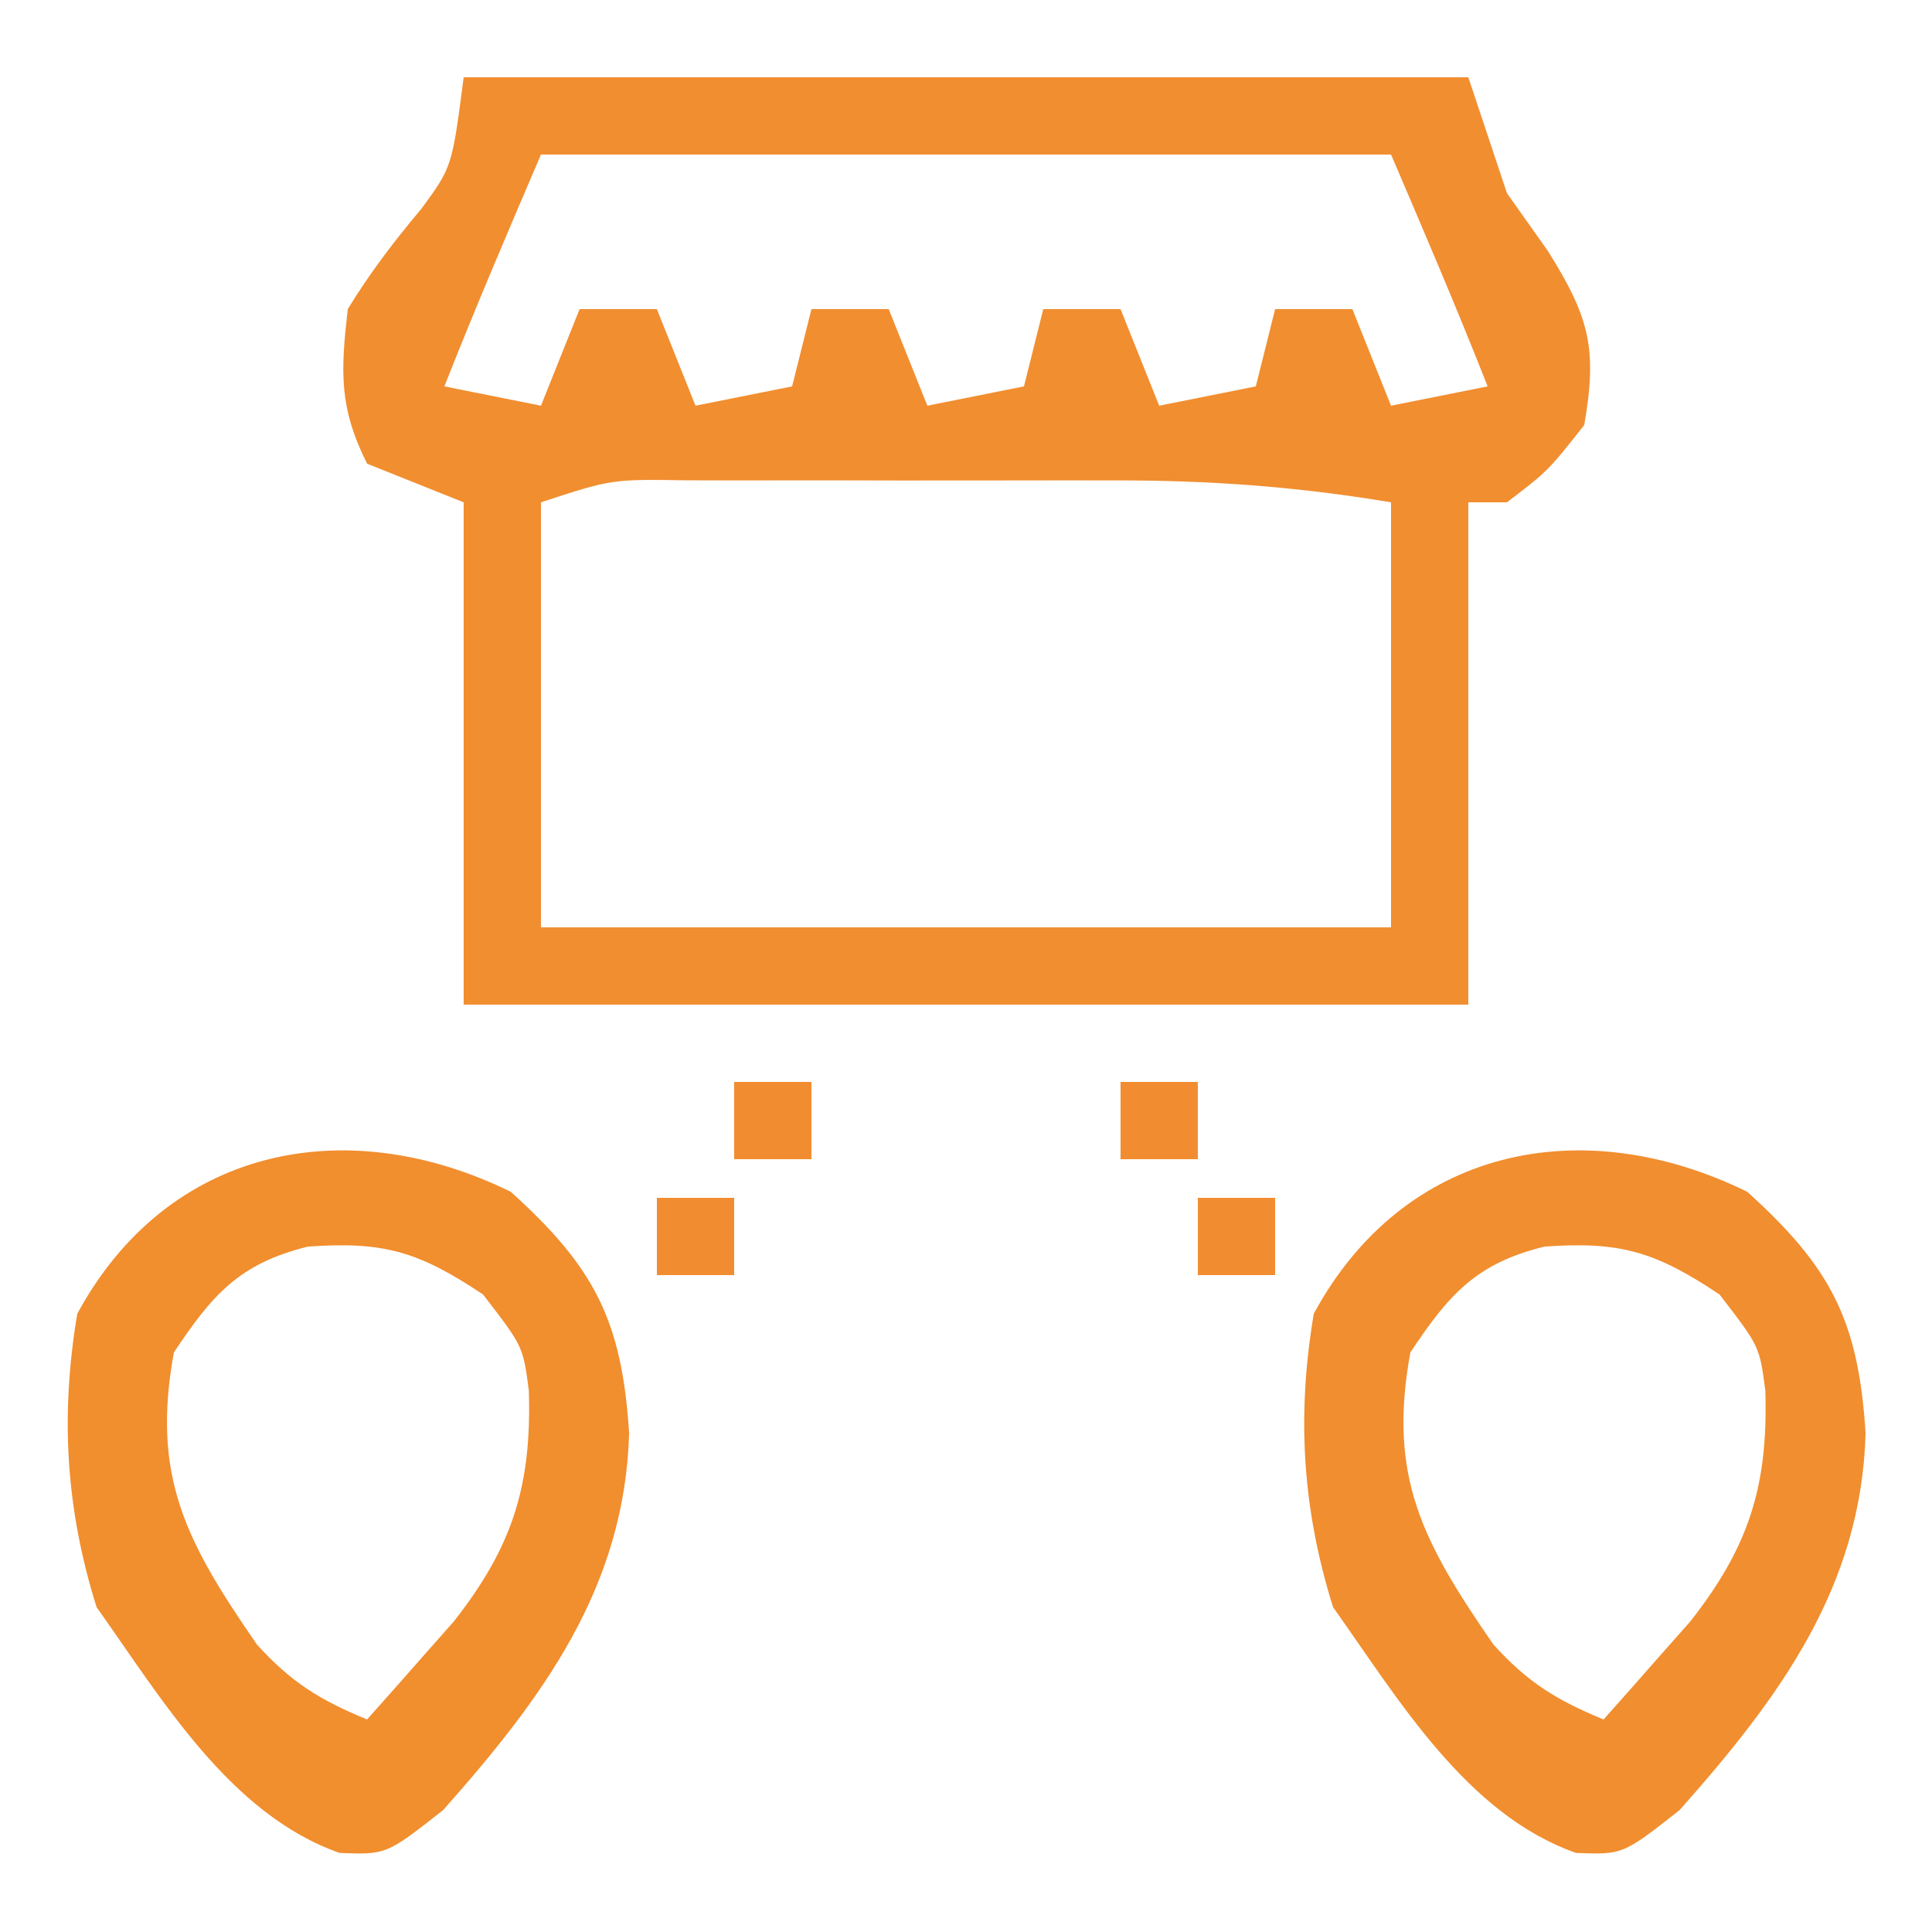 <?xml version="1.0" encoding="UTF-8"?>
<svg version="1.1" xmlns="http://www.w3.org/2000/svg" width="100" height="100">
<path d="M0 0 C17.16 0 34.32 0 52 0 C52.66 1.98 53.32 3.96 54 6 C54.701 6.99 55.403 7.98 56.125 9 C58.268 12.43 58.689 14.036 58 18 C56.125 20.375 56.125 20.375 54 22 C53.34 22 52.68 22 52 22 C52 30.58 52 39.16 52 48 C34.84 48 17.68 48 0 48 C0 39.42 0 30.84 0 22 C-2.475 21.01 -2.475 21.01 -5 20 C-6.459 17.082 -6.368 15.253 -6 12 C-4.858 10.129 -3.602 8.485 -2.191 6.809 C-0.603 4.644 -0.603 4.644 0 0 Z M4 4 C2.288 7.995 0.591 11.961 -1 16 C1.475 16.495 1.475 16.495 4 17 C4.66 15.35 5.32 13.7 6 12 C7.32 12 8.64 12 10 12 C10.66 13.65 11.32 15.3 12 17 C13.65 16.67 15.3 16.34 17 16 C17.33 14.68 17.66 13.36 18 12 C19.32 12 20.64 12 22 12 C22.66 13.65 23.32 15.3 24 17 C25.65 16.67 27.3 16.34 29 16 C29.33 14.68 29.66 13.36 30 12 C31.32 12 32.64 12 34 12 C34.66 13.65 35.32 15.3 36 17 C37.65 16.67 39.3 16.34 41 16 C41.33 14.68 41.66 13.36 42 12 C43.32 12 44.64 12 46 12 C46.66 13.65 47.32 15.3 48 17 C49.65 16.67 51.3 16.34 53 16 C51.409 11.961 49.712 7.995 48 4 C33.48 4 18.96 4 4 4 Z M4 22 C4 29.26 4 36.52 4 44 C18.52 44 33.04 44 48 44 C48 36.74 48 29.48 48 22 C43.074 21.179 38.559 20.854 33.609 20.867 C32.824 20.866 32.038 20.865 31.228 20.864 C29.578 20.864 27.927 20.865 26.276 20.87 C23.744 20.875 21.212 20.87 18.68 20.863 C17.073 20.864 15.466 20.865 13.859 20.867 C13.101 20.865 12.343 20.863 11.561 20.861 C7.653 20.801 7.653 20.801 4 22 Z " fill="#F18E30" transform="translate(24,4)"/>
<path d="M0 0 C4.341 3.917 5.756 6.671 6.125 12.5 C5.899 20.478 1.65 26.194 -3.5 32 C-6.438 34.312 -6.438 34.312 -8.863 34.219 C-14.546 32.218 -18.056 26.256 -21.438 21.5 C-23.034 16.412 -23.324 11.577 -22.438 6.312 C-17.795 -2.272 -8.582 -4.213 0 0 Z M-17.438 8.312 C-18.62 14.76 -16.79 18.141 -13.141 23.43 C-11.361 25.397 -9.871 26.307 -7.438 27.312 C-6.474 26.234 -5.517 25.149 -4.562 24.062 C-4.029 23.459 -3.495 22.856 -2.945 22.234 C0.064 18.398 1.092 15.259 0.934 10.285 C0.637 8 0.637 8 -1.438 5.312 C-4.766 3.093 -6.577 2.554 -10.5 2.836 C-14.052 3.71 -15.448 5.329 -17.438 8.312 Z " fill="#F18E2F" transform="translate(90.438,61.688)"/>
<path d="M0 0 C4.341 3.917 5.756 6.671 6.125 12.5 C5.899 20.478 1.65 26.194 -3.5 32 C-6.438 34.312 -6.438 34.312 -8.863 34.219 C-14.546 32.218 -18.056 26.256 -21.438 21.5 C-23.034 16.412 -23.324 11.577 -22.438 6.312 C-17.795 -2.272 -8.582 -4.213 0 0 Z M-17.438 8.312 C-18.62 14.76 -16.79 18.141 -13.141 23.43 C-11.361 25.397 -9.871 26.307 -7.438 27.312 C-6.474 26.234 -5.517 25.149 -4.562 24.062 C-4.029 23.459 -3.495 22.856 -2.945 22.234 C0.064 18.398 1.092 15.259 0.934 10.285 C0.637 8 0.637 8 -1.438 5.312 C-4.766 3.093 -6.577 2.554 -10.5 2.836 C-14.052 3.71 -15.448 5.329 -17.438 8.312 Z " fill="#F18E2E" transform="translate(26.438,61.688)"/>
<path d="M0 0 C1.32 0 2.64 0 4 0 C4 1.32 4 2.64 4 4 C2.68 4 1.36 4 0 4 C0 2.68 0 1.36 0 0 Z " fill="#F18D30" transform="translate(62,62)"/>
<path d="M0 0 C1.32 0 2.64 0 4 0 C4 1.32 4 2.64 4 4 C2.68 4 1.36 4 0 4 C0 2.68 0 1.36 0 0 Z " fill="#F18D30" transform="translate(34,62)"/>
<path d="M0 0 C1.32 0 2.64 0 4 0 C4 1.32 4 2.64 4 4 C2.68 4 1.36 4 0 4 C0 2.68 0 1.36 0 0 Z " fill="#F18D30" transform="translate(58,56)"/>
<path d="M0 0 C1.32 0 2.64 0 4 0 C4 1.32 4 2.64 4 4 C2.68 4 1.36 4 0 4 C0 2.68 0 1.36 0 0 Z " fill="#F18D30" transform="translate(38,56)"/>
</svg>
